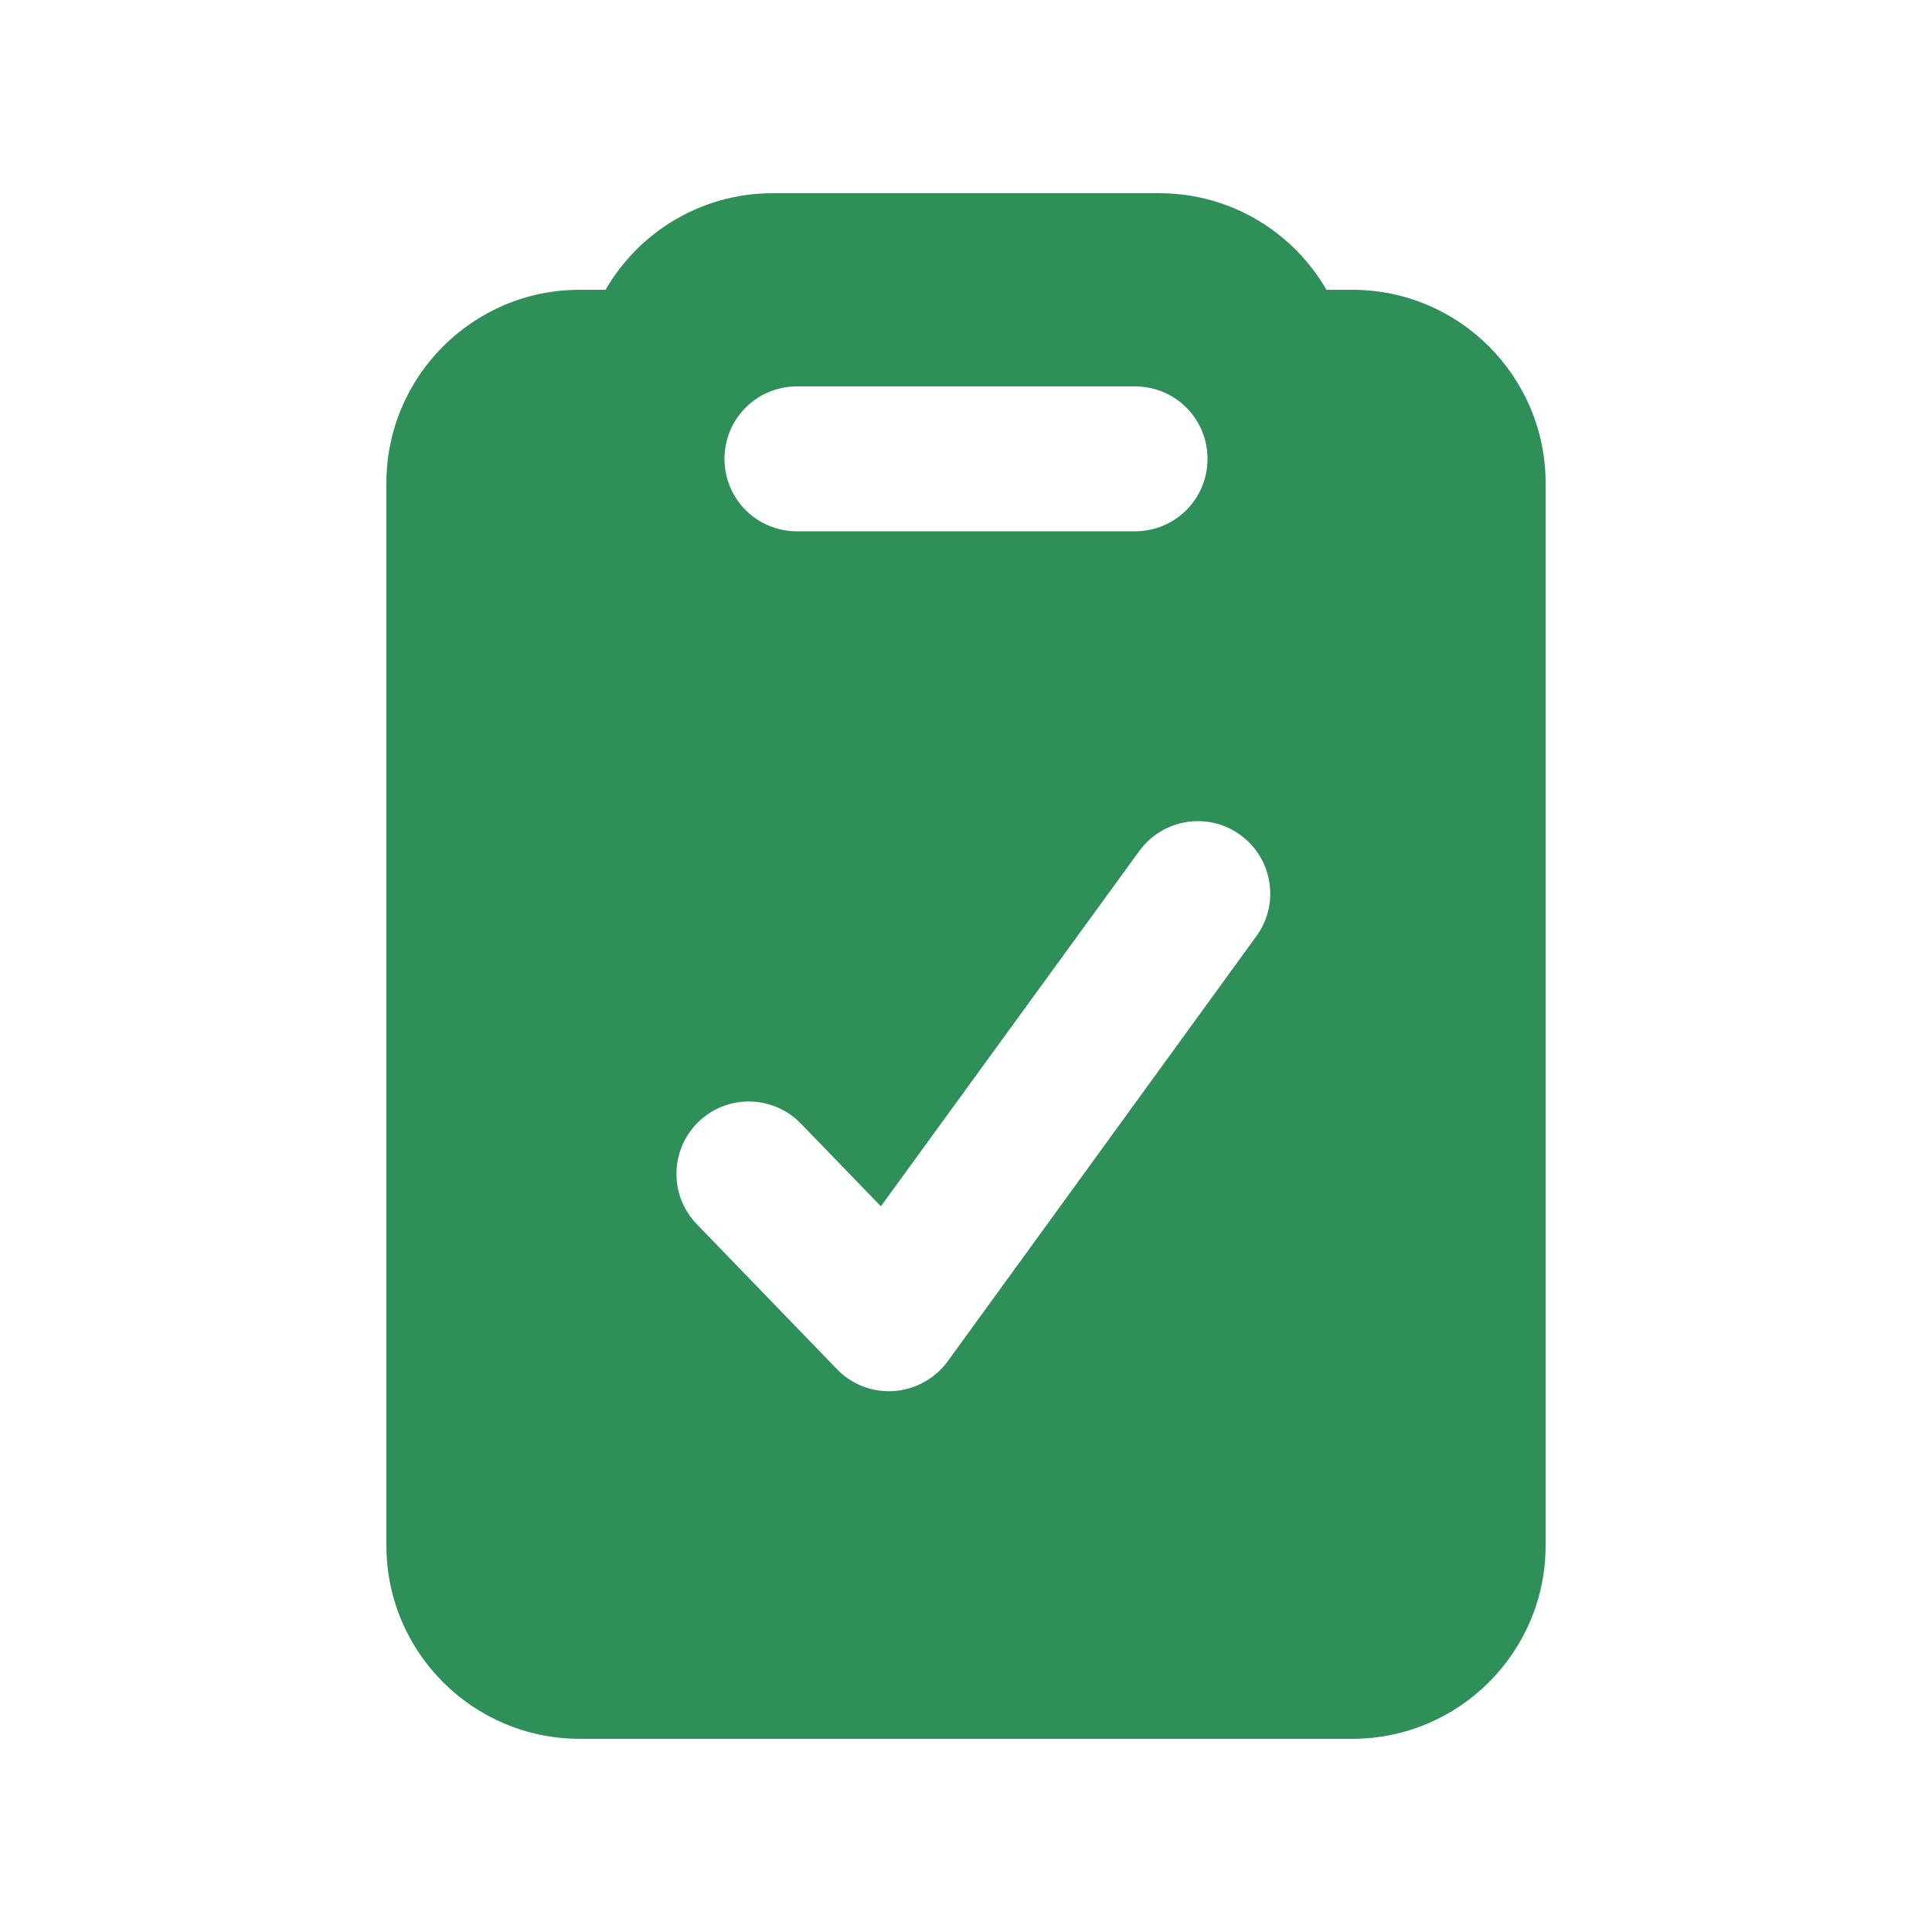 <?xml version="1.0" encoding="UTF-8" standalone="no"?>
<svg
   viewBox="0 0 640 640"
   version="1.1"
   id="svg1"
   sodipodi:docname="clipboard-check-solid-full.svg"
   inkscape:version="1.3.2 (091e20e, 2023-11-25, custom)"
   xmlns:inkscape="http://www.inkscape.org/namespaces/inkscape"
   xmlns:sodipodi="http://sodipodi.sourceforge.net/DTD/sodipodi-0.dtd"
   xmlns="http://www.w3.org/2000/svg"
   xmlns:svg="http://www.w3.org/2000/svg">
  <defs
     id="defs1" />
  <sodipodi:namedview
     id="namedview1"
     pagecolor="#505050"
     bordercolor="#eeeeee"
     borderopacity="1"
     inkscape:showpageshadow="0"
     inkscape:pageopacity="0"
     inkscape:pagecheckerboard="0"
     inkscape:deskcolor="#d1d1d1"
     inkscape:zoom="0.8296875"
     inkscape:cx="319.39736"
     inkscape:cy="320"
     inkscape:window-width="1366"
     inkscape:window-height="697"
     inkscape:window-x="-8"
     inkscape:window-y="-8"
     inkscape:window-maximized="1"
     inkscape:current-layer="svg1" />
  <!--!Font Awesome Free 7.1.0 by @fontawesome - https://fontawesome.com License - https://fontawesome.com/license/free Copyright 2025 Fonticons, Inc.-->
  <path
     d="M384 64C407.7 64 428.4 76.9 439.4 96L448 96C483.3 96 512 124.7 512 160L512 512C512 547.3 483.3 576 448 576L192 576C156.7 576 128 547.3 128 512L128 160C128 124.7 156.7 96 192 96L200.6 96C211.6 76.9 232.3 64 256 64L384 64zM410.9 276.6C400.2 268.8 385.2 271.2 377.4 281.9L291.8 399.6L265.3 372.2C256.1 362.7 240.9 362.4 231.4 371.6C221.9 380.8 221.6 396 230.8 405.5L277.2 453.5C282.1 458.6 289 461.3 296.1 460.8C303.2 460.3 309.7 456.7 313.9 451L416.2 310.1C424 299.4 421.6 284.4 410.9 276.6zM264 128C250.7 128 240 138.7 240 152C240 165.3 250.7 176 264 176L376 176C389.3 176 400 165.3 400 152C400 138.7 389.3 128 376 128L264 128z"
     id="path1"
     style="fill:#2e8f59;fill-opacity:1" />
</svg>
